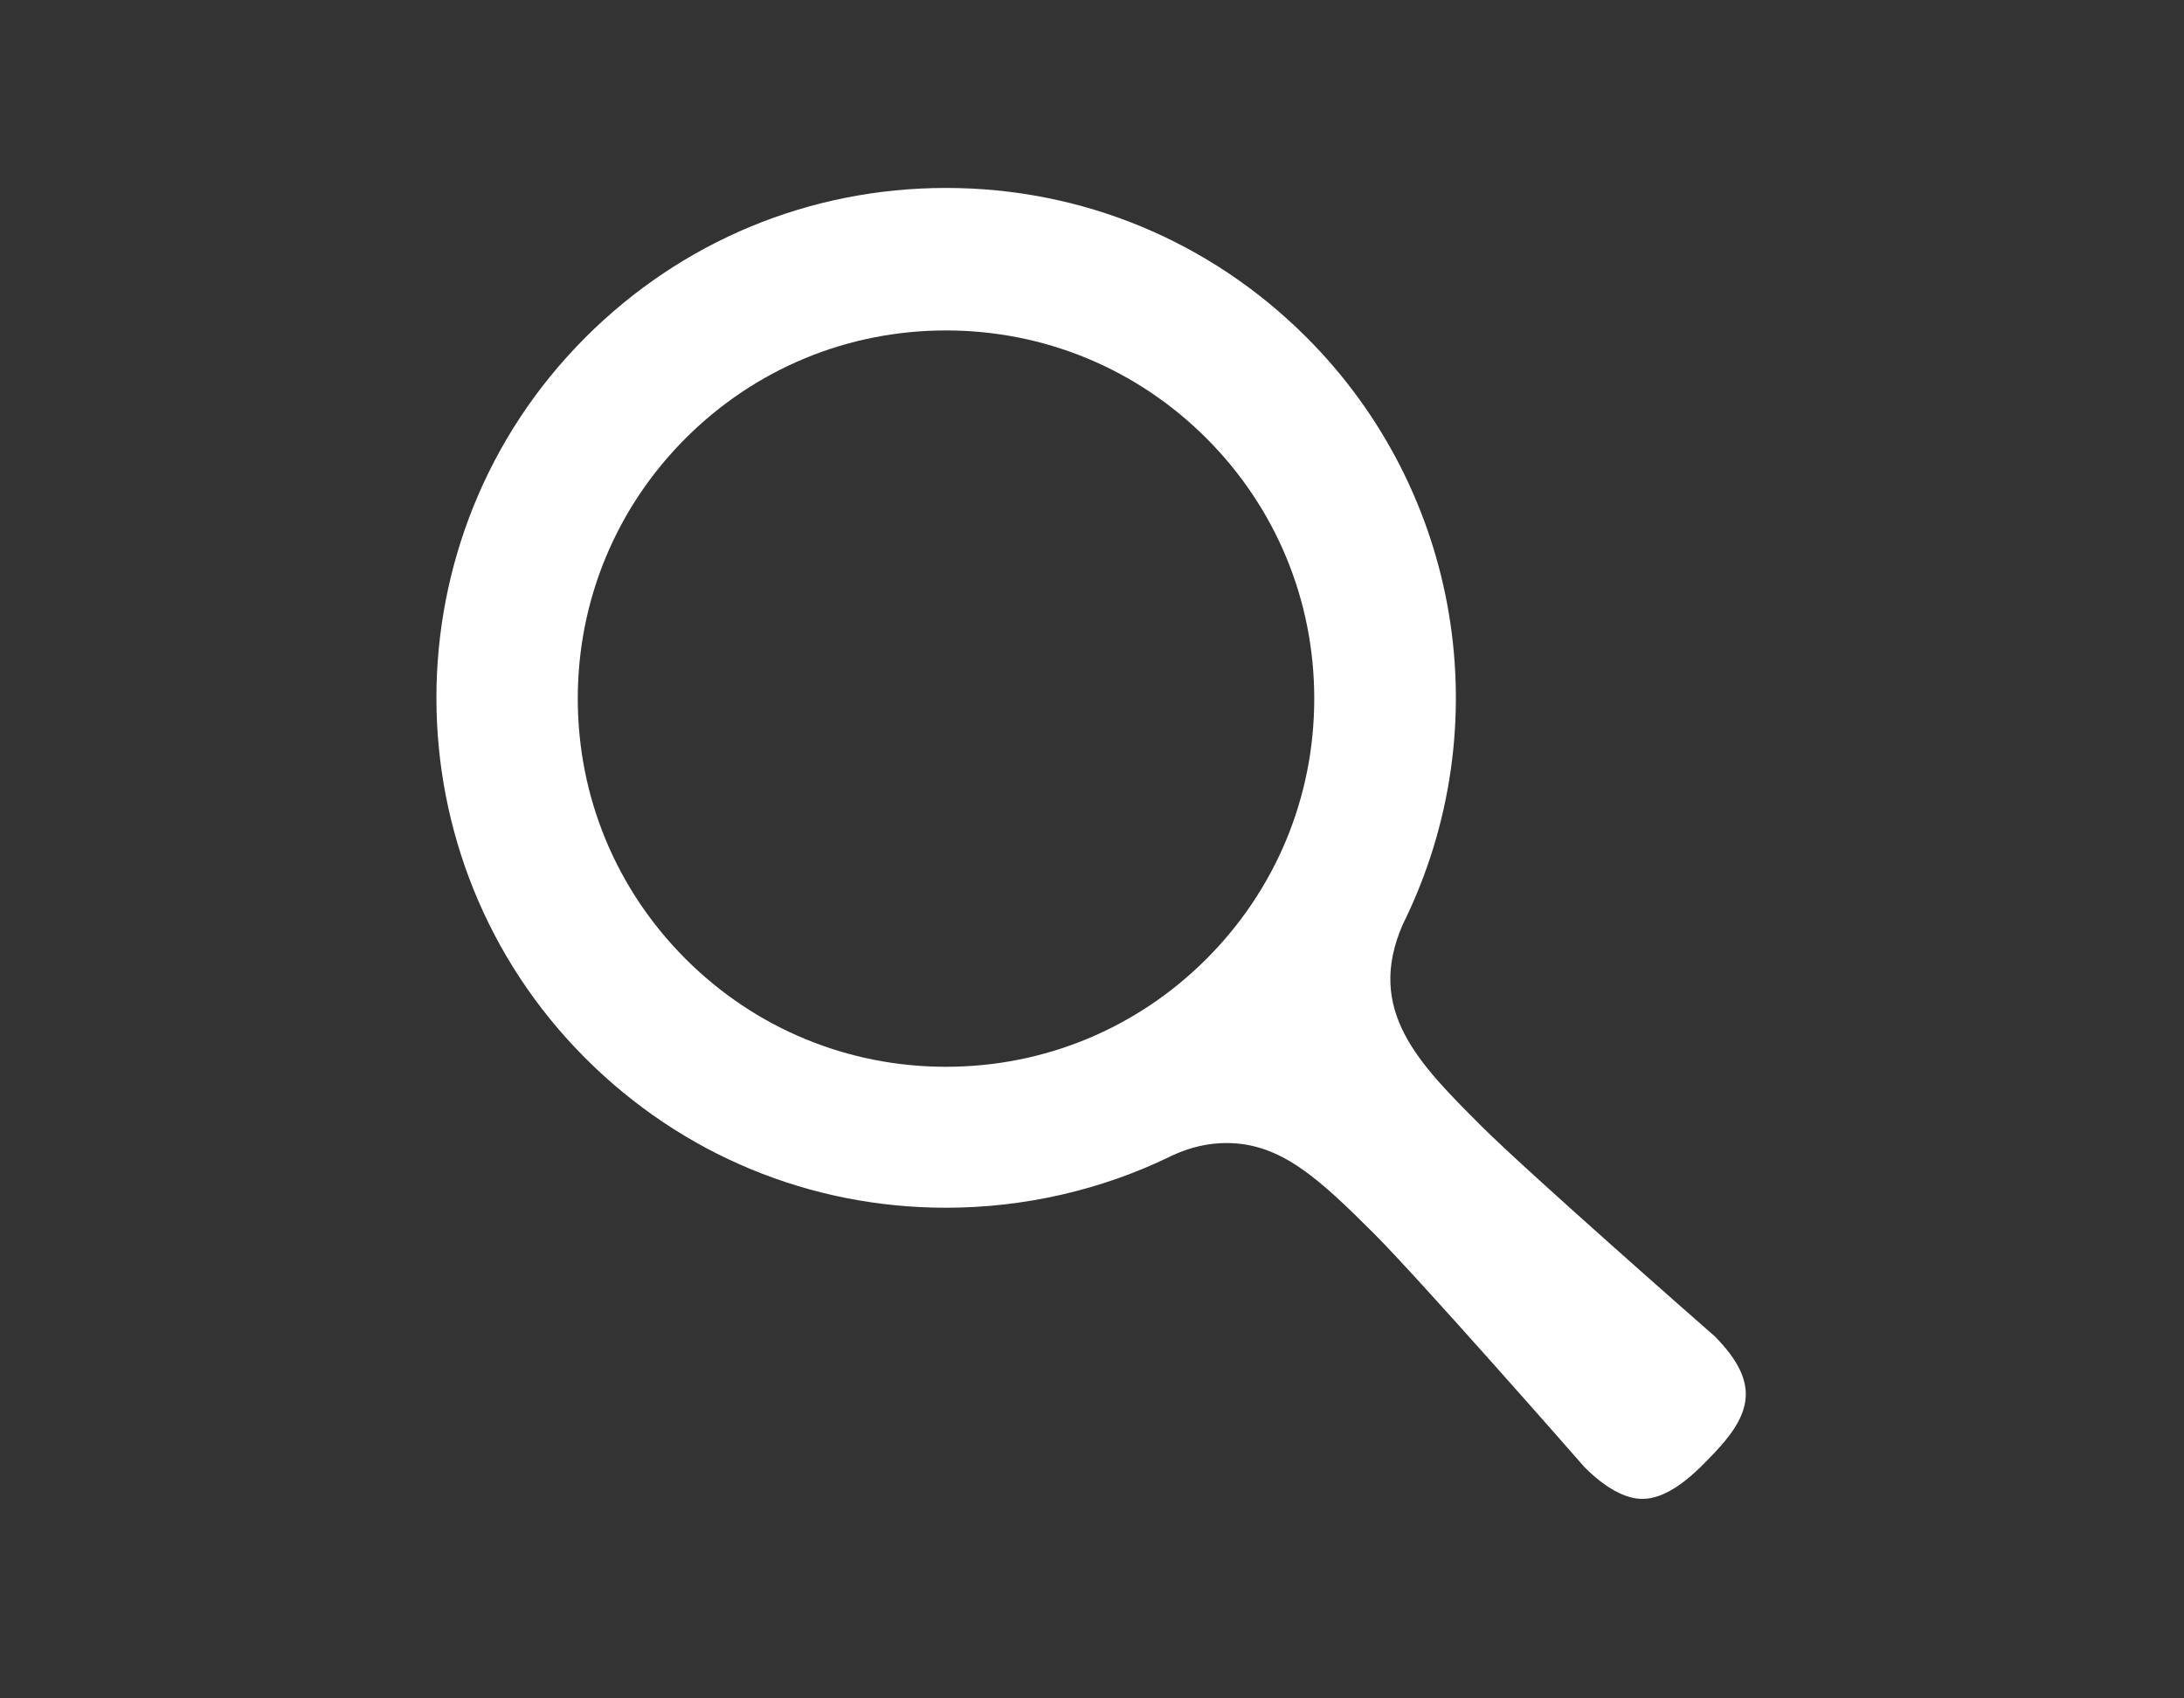 <?xml version="1.0" encoding="utf-8"?>
<!-- Generator: Adobe Illustrator 21.0.0, SVG Export Plug-In . SVG Version: 6.00 Build 0)  -->
<!DOCTYPE svg PUBLIC "-//W3C//DTD SVG 1.1//EN" "http://www.w3.org/Graphics/SVG/1.1/DTD/svg11.dtd">
<svg version="1.1" xmlns="http://www.w3.org/2000/svg" xmlns:xlink="http://www.w3.org/1999/xlink" x="0px" y="0px"
	 viewBox="0 0 283.5 220.5" style="enable-background:new 0 0 283.5 220.5;" xml:space="preserve">
<rect x="0" y="0" width="283.5" height="220.5" fill="#333333" stroke="none"/>
<style type="text/css">
	.st0{fill:none;}
	.st1{fill:#FFFFFF;}
	.st2{display:none;}
	.st3{display:inline;}
	.st4{display:inline;fill:#FFFFFF;}
</style>
<g id="support_x5F_top">
	<rect class="st0" width="283.5" height="219.1"/>
	<path class="st1" d="M213.2,194.6c-2.2,0-4.8-1.4-7.5-4.1c-2-2.3-21.6-24.6-27.3-30.3c-7.3-7.3-12.2-11.8-19.2-11.8
		c-2.3,0-4.6,0.5-7,1.6l-0.2,0.1c-9,4.4-19.1,6.7-29.2,6.7c-17.7,0-34.3-6.9-46.8-19.4c-25.8-25.8-25.8-67.8,0-93.6
		c12.5-12.5,29.1-19.4,46.8-19.4s34.3,6.9,46.8,19.4c20,20,25.1,50.5,12.6,76l-0.1,0.2c-4.9,11.2,2.1,18.1,10.2,26.2
		c5.7,5.7,28,25.3,30.3,27.3c6.3,6.4,4.6,10.5-1,16.1C219.4,191.9,216.3,194.6,213.2,194.6L213.2,194.6z M122.8,42.9
		c-12.8,0-24.8,5-33.8,14c-9,9-14,21-14,33.8s5,24.8,14,33.8c9,9,21,14,33.8,14c12.8,0,24.8-5,33.8-14c9-9,14-21,14-33.8
		s-5-24.8-14-33.8C147.6,47.9,135.6,42.9,122.8,42.9z"/>
</g>
<g id="support_x5F_contact" class="st2">
	<g class="st3">
		<path class="st1" d="M218.5,53.6c-5.1-5.1-12.2-8.3-20-8.3H84.9c-7.8,0-14.9,3.2-20,8.3c-5.1,5.1-8.3,12.2-8.3,20v71.9
			c0,7.8,3.2,14.9,8.3,20c5.1,5.1,12.2,8.3,20,8.3h113.6c7.8,0,14.9-3.2,20-8.3c5.1-5.1,8.3-12.2,8.3-20V73.6
			C226.8,65.8,223.6,58.7,218.5,53.6z M213.9,145.5c0,4.3-1.7,8.1-4.5,10.9c-2.8,2.8-6.6,4.5-10.9,4.5H84.9c-4.3,0-8.1-1.7-10.9-4.5
			c-2.8-2.8-4.5-6.6-4.5-10.9V73.6c0-4.3,1.7-8.1,4.5-10.9c2.8-2.8,6.6-4.5,10.9-4.5h113.6c4.3,0,8.1,1.7,10.9,4.5
			c2.8,2.8,4.5,6.6,4.5,10.9V145.5z"/>
		<path class="st1" d="M197.7,65.5l-50.4,50.6c-1.5,1.5-3.5,2.3-5.6,2.3c-2.1,0-4.2-0.8-5.6-2.3l0,0L85.7,65.5l-5.5,5.4l50.3,50.6
			l0,0c2.9,3,6.9,4.6,11.1,4.6c4.2,0,8.1-1.7,11.1-4.6l0.1-0.1l50.3-50.6L197.7,65.5z"/>
	</g>
</g>
<g id="buy_x5F_direct" class="st2">
	<g class="st3">
		<path class="st1" d="M175.1,59.1c9.2-3.5,14-13.8,10.4-22.9c-3.5-9.2-13.8-14-22.9-10.4c-9.2,3.5-14,13.8-10.4,22.9
			C155.8,58,166,62.6,175.1,59.1z"/>
		<path class="st1" d="M188.1,127.9V80.1c-0.2-7.3-6-12.9-13.3-12.9c-7.3,0.2-12.9,6-12.9,13.3v43.2l-28.2,5.2
			c-6,1-10.8,5.2-11.1,11.7l0.8,43.2c0,5,4,9.2,9.2,9.2c5,0,9.2-4,9.2-9.2l2.7-33.8h24.4C182.4,150,188.1,141.6,188.1,127.9z"/>
		<path class="st1" d="M210,102.2c-3.8-0.8-7.5,1.7-8.1,5.4l-7.3,34.8c-0.6,2.5-1.3,4.4-2.1,5.8c-1.3,2.3-2.7,3.5-4.6,4.8
			c-2.1,1-5,2.1-9,2.3c-1,0-2.3,0.2-3.5,0.2h-19.8c-3.8,0-6.9,3.3-6.9,7.1s3.1,6.9,7.1,6.9h19.4c1.5,0,2.9-0.2,4.4-0.2
			c3.5-0.2,7.1-0.8,10.2-2.1c4.8-1.7,8.8-4.4,11.9-8.1c3.1-3.8,5-8.3,6.3-13.3l0,0l7.5-34.8C216,106.6,213.7,102.8,210,102.2z"/>
		<polygon class="st1" points="126.1,99.5 126.1,89.7 90.5,89.7 77.1,56.3 68,60.1 83.6,99.5 		"/>
		<polygon class="st1" points="140.1,104.5 68.6,104.5 68.6,108.1 68.6,118.3 68.6,194.6 81.3,194.6 81.3,118.3 140.1,118.3 		"/>
	</g>
</g>
<g id="buy_x5F_partner" class="st2">
	<g class="st3">
		<path class="st1" d="M60.8,146.5c-4.1-4.1-6.8-10-6.8-16.3v-24H42.5v24c0,19.2,15.7,34.8,34.8,34.8h15.7v-11.5H77.4
			C70.8,153.4,65.2,150.8,60.8,146.5z"/>
		<circle class="st1" cx="75.8" cy="59.1" r="15.2"/>
		<path class="st1" d="M111.8,125.8H90.4V94.2c0-8.3-6.5-14.8-14.8-14.8s-14.8,6.5-14.8,14.8v36.2c0,8.3,6.5,14.8,14.8,14.8
			c1.1,0,27,0,27,0l1.5,22c0,4.6,3.9,8.1,8.3,8.1c4.6,0,8.1-3.9,8.1-8.3l0.9-31.6C121.4,130.1,117.2,125.8,111.8,125.8z"/>
		<path class="st1" d="M229.2,106.2v24c0,6.3-2.6,12.2-6.8,16.3s-10,6.8-16.3,6.8h-15.7v11.5h15.7c19.2,0,34.8-15.7,34.8-34.8v-24
			h-11.8V106.2z"/>
		<circle class="st1" cx="207.4" cy="59.1" r="15.2"/>
		<path class="st1" d="M222.2,130.4V94.2c0-8.3-6.8-14.8-14.8-14.8c-8.3,0-14.8,6.5-14.8,14.8v31.6h-21.3c-5.2,0-9.6,4.4-9.6,9.6
			l0.9,31.1c0,4.6,3.5,8.3,8.1,8.3c4.6,0,8.3-3.5,8.3-8.1l1.5-22c0,0,25.9,0,27,0C215.7,145.2,222.2,138.4,222.2,130.4z"/>
		<rect x="102" y="106.4" class="st1" width="82.3" height="13.9"/>
		<rect x="137" y="128" class="st1" width="9.6" height="34"/>
	</g>
</g>
<g id="buy_x5F_payment" class="st2">
	<g class="st3">
		<g>
			<g>
				<path class="st1" d="M192.4,24.5h-101c-5.9,0-10.7,4.8-10.7,10.7v148.7c0,5.9,4.8,10.7,10.7,10.7h100.8
					c5.9,0,10.7-4.8,10.7-10.7V35.2C203,29.3,198.2,24.5,192.4,24.5z M118.3,181.6H94.7V158h23.6V181.6z M118.3,148.6H94.7v-23.6
					h23.6V148.6z M118.3,115.5H94.7V91.9h23.6V115.5z M153.7,181.6H130V158h23.6V181.6z M153.7,148.6H130v-23.6h23.6V148.6z
					 M153.7,115.5H130V91.9h23.6V115.5z M189,181.6h-23.6V158H189V181.6z M189,148.6h-23.6v-23.6H189V148.6z M189,115.5h-23.6V91.9
					H189V115.5z M189,78.7H94.7V37.1H189V78.7z"/>
			</g>
		</g>
		<g>
			<path class="st1" d="M181.1,65.1c0,0.6-0.2,1.3-0.8,1.9c-0.4,0.4-1,0.8-1.9,0.8h-13.6c-0.6,0-1.3-0.2-1.9-0.8
				c-0.2-0.6-0.6-1.3-0.6-1.9V51.5c0-0.6,0.2-1.3,0.8-1.9c0.4-0.4,1-0.8,1.9-0.8h13.6c0.6,0,1.3,0.2,1.9,0.8c0.4,0.4,0.8,1,0.8,1.9
				v13.6H181.1z M172.3,54h-4.8v4.8L172.3,54z M175.8,62.6v-4.8l-4.8,4.8H175.8z"/>
		</g>
	</g>
</g>
<g id="buy_x5F_top" class="st2">
	<g class="st3">
		<path class="st1" d="M42.8,40c0,4.3,3.5,7.8,7.8,7.8l0,0h20.6l26.1,99h92.2l4-15.3h-84.4l-3-11.8h90.7l0,0l16.1-61.3H89.8L83,32.2
			H50.3l0,0C46.3,32.2,42.8,35.7,42.8,40z M101.8,104l-8-30.6h99l-8,30.6L101.8,104z"/>
		<ellipse class="st1" cx="179.2" cy="170.9" rx="16.1" ry="16.1"/>
		<ellipse class="st1" cx="110.4" cy="170.9" rx="16.1" ry="16.1"/>
	</g>
</g>
<g id="buy_x5F_change" class="st2">
	<g class="st3">
		<path class="st1" d="M246.6,74.5l-15.1-14.9c-1.2-1.2-3.5-1.2-4.8,0l-63.2,60.7c-0.4,0.4-0.7,0.9-0.9,1.4l-7.6,25.1
			c-0.7,2.7,1.6,5,4.3,4.3l26-8l0,0l61.5-63.9C247.8,78,247.8,75.9,246.6,74.5z M166.4,142.8l-3-3l4.4-14.5l8.5,4.6l4.6,8.5
			L166.4,142.8z M237,72.2l-53.8,54.2l-3.4-3.4L234,69.2L237,72.2L237,72.2z"/>
		<path class="st1" d="M168.3,64.9c0,2.8-2.3,5-5,5h-44.1c-2.8,0-5-2.3-5-5v-1.2c0-2.8,2.3-5,5-5h43.9c2.8,0,5,2.3,5,5v1.2H168.3z"
			/>
		<g>
			<g>
				<path class="st1" d="M190.1,149.9V171H92.5V48.1h97.6v35.2l15.1-14.5V48.1c0-8.3-6.7-15.1-15.1-15.1H92.5
					c-8.3,0-15.1,6.7-15.1,15.1V171c0,8.3,6.7,15.1,15.1,15.1h97.6c8.3,0,15.1-6.7,15.1-15.1v-36.8L190.1,149.9z"/>
			</g>
		</g>
	</g>
</g>
<g id="buy_x5F_reflesh" class="st2">
	<g class="st3">
		<path class="st1" d="M179.8,130.3l2-4.7c2.4-5.4,3.4-11,3.4-17c0-11.4-4.5-22.2-12.5-30.4c-3.8-3.8-8.1-6.9-13-8.9L159,83.1
			l-43.9-23.9l-8.5-4.5l10.1-5.2l8-4.2l37.4-19.9L161,45.3c10.5,3.1,20.2,8.9,28,16.6c12.5,12.5,19.3,28.9,19.3,46.6
			c0,9-1.8,17.9-5.4,26.2l-2,4.7L179.8,130.3z"/>
		<path class="st1" d="M122.5,173.8c-10.5-3.1-20.2-8.7-28-16.6c-12.5-12.5-19.3-28.9-19.3-46.6c0-9,1.8-17.9,5.4-26.2l2-4.7
			l21.2,9.2l-2,4.7c-2.4,5.4-3.4,11.2-3.4,17c0,11.4,4.5,22.2,12.5,30.4c3.8,3.8,8.1,6.9,13,8.9l0.7-13.7l41.8,22.4l10.7,5.8
			l-9.9,5.2l-45.6,24.2L122.5,173.8z"/>
	</g>
</g>
<g id="buy_x5F_store" class="st2">
	<g class="st3">
		<g>
			<path class="st1" d="M105.6,93.5c7.1,0,12.8-5.7,12.8-12.8l4.7-48.9h-20.5l-9.8,48.9C92.8,87.8,98.5,93.5,105.6,93.5z"/>
			<path class="st1" d="M141.7,93.5c7.1,0,12.8-5.7,12.8-12.8L152,31.8h-20.5l-2.6,48.9C128.9,87.8,134.7,93.5,141.7,93.5z"/>
			<path class="st1" d="M177.9,93.5c7.1,0,12.8-5.7,12.8-12.8l-9.8-48.9h-20.5l4.7,48.9C165.1,87.8,170.8,93.5,177.9,93.5z"/>
			<path class="st1" d="M72.6,176.6V93.1c5.5-1.4,9.7-6.4,9.7-12.4l11.9-48.9H73.7l-17,48.9c0,4.2,2.1,7.9,5.2,10.3v96.3h159.7V91
				c3.1-2.3,5.2-6,5.2-10.3l-17-48.9h-20.5l11.9,48.9c0,6,4.1,11,9.7,12.4v83.5H72.6z"/>
		</g>
		<g>
			<path class="st1" d="M176.5,120.4c-1.4-10.2-10.2-18.1-20.8-18.1c-8,0-15,4.5-18.5,11c-3-3.2-7.3-5.3-12.1-5.3
				c-8.3,0-15.2,6.2-16.4,14.3c-1.2-0.3-2.6-0.5-3.9-0.5c-8.1,0-14.6,6.6-14.6,14.7c0,7.6,5.7,13.8,13.1,14.6
				c1.3,7.2,7.5,12.6,15,12.6c5.1,0,9.6-2.5,12.3-6.3c3.9,5.4,10.3,9,17.5,9c7.2,0,13.6-3.6,17.6-9c2.1,0.8,4.3,1.2,6.6,1.2
				c10.7,0,19.3-8.6,19.3-19.3C191.5,130,185.1,122.3,176.5,120.4z"/>
		</g>
	</g>
</g>
<g id="support_x5F_guide" class="st2">
	<g class="st3">
		<path class="st1" d="M206.9,59.8V48.1c0-0.7-0.3-1.5-0.8-2c-0.5-0.5-1.2-0.8-2-0.8c0,0-14.7,0-23.1,0c-1.3,0-2.7,0.2-4.3,0.5
			c-2.8,0.5-6.1,1.4-9.6,2.7c-5.2,1.9-10.9,4.7-16,8.2c-2.5,1.8-4.9,3.7-6.9,5.9c-0.9,1-1.7,1.9-2.5,3c-1.7-2.3-3.7-4.3-5.9-6.2
			c-5.3-4.5-11.9-7.9-17.9-10.3c-3-1.2-5.9-2.1-8.6-2.8c-1.3-0.3-2.5-0.6-3.7-0.7c-1.1-0.2-2.2-0.3-3.2-0.3c-4.2,0-10,0-14.7,0
			c-2.4,0-4.5,0-6,0c-1.5,0-2.4,0-2.4,0c-0.7,0-1.5,0.3-2,0.8c-0.5,0.5-0.8,1.2-0.8,2v11.7H56.7v107l77.5,4.7v2.3h7.4c0,0,0,0,0,0
			h0.1h0.1c0,0,0,0,0,0h7.4v-2.3l77.5-4.7v-107H206.9z M129.7,161.9c-4.2-1.2-8.8-2.2-13.2-2.9c-4.4-0.7-8.6-1.2-11.9-1.5
			c-6.5-0.5-16.8-0.9-25.5-1.2c-5.4-0.2-10.2-0.3-13-0.4V69c0.1,0,0.2,0,0.2,0c2.5,0,6.2,0,10.2,0v79.1c0,0.7,0.3,1.5,0.8,2
			c0.5,0.5,1.2,0.8,2,0.8c0,0,0.9,0,2.4,0c4.5,0,14.4,0,20.7,0c0.8,0,2,0.1,3.3,0.4c2.4,0.4,5.4,1.3,8.6,2.5
			c4.8,1.8,10.1,4.4,14.7,7.6c0.3,0.2,0.7,0.5,1,0.7C129.9,162,129.8,161.9,129.7,161.9z M138.9,162.3c-1-1-2-2-3.1-2.9
			c-5.3-4.5-11.9-7.9-17.9-10.3c-3-1.2-5.9-2.1-8.6-2.8c-1.3-0.3-2.5-0.6-3.7-0.7c-1.1-0.2-2.2-0.3-3.2-0.3c-4.2,0-10,0-14.7,0
			c-2.2,0-4.1,0-5.6,0V50.9c4.7,0,14.2,0,20.3,0c0.8,0,2,0.1,3.3,0.4c2.4,0.4,5.4,1.3,8.6,2.5c4.8,1.8,10.1,4.4,14.7,7.6
			c2.3,1.6,4.3,3.3,6.1,5.2c1.6,1.7,2.8,3.4,3.8,5.2V162.3z M144.5,162.3V71.7c1.4-2.8,3.8-5.6,6.7-8c4.7-3.9,10.7-7.2,16.4-9.4
			c2.8-1.1,5.5-2,7.8-2.5c1.2-0.3,2.2-0.5,3.2-0.6c0.9-0.1,1.7-0.2,2.4-0.2c6.2,0,15.6,0,20.3,0v94.4c-4.7,0-14.2,0-20.3,0
			c-1.3,0-2.7,0.2-4.3,0.5c-2.8,0.5-6.1,1.4-9.6,2.7c-5.2,1.9-10.9,4.7-16,8.2C148.7,158.4,146.5,160.2,144.5,162.3z M217.4,155.8
			c-5.6,0-18.2,0-26.2,0c-1.5,0-3.2,0.1-5.3,0.3c-3.5,0.3-7.9,0.9-12.4,1.8c-6.9,1.2-14.3,2.8-20.4,4.7c-0.2,0.1-0.4,0.1-0.6,0.2
			c4.5-3.5,10-6.4,15.2-8.5c2.8-1.1,5.5-2,7.8-2.5c1.2-0.3,2.2-0.5,3.2-0.6c0.9-0.1,1.7-0.2,2.4-0.2c8.4,0,23.1,0,23.1,0
			c0.7,0,1.5-0.3,2-0.8c0.5-0.5,0.8-1.2,0.8-2V69c4.2,0,8,0,10.5,0V155.8z"/>
	</g>
</g>
<g id="buy_x5F_academy" class="st2">
	<path class="st4" d="M249.3,80.7l-97.6-39.9c-3.1-1.4-6.6-2.1-9.9-2.1c-3.5,0-6.9,0.7-9.9,2.1L34.1,80.7c-1.7,0.7-2.6,2.4-2.6,4.3
		s0.9,3.3,2.6,4.3l97.6,44.9c3.1,1.4,6.6,2.1,9.9,2.1c3.5,0,6.9-0.7,9.9-2.1l77-35.4v35.7c-3.1,0.2-5.4,2.8-5.4,6.1
		c0,2.8,1.9,5.2,4.5,5.9l-5,34h23.9l-5.2-34.3c2.6-0.7,4.5-3.1,4.5-5.9c0-3.1-2.4-5.7-5.4-6.1V93.3l9-4.3c1.7-0.7,2.6-2.4,2.6-4.3
		S251,81.4,249.3,80.7z"/>
	<path class="st4" d="M141.7,97.2c-5,0-9.4-0.9-13.9-3.1l-47.7-22v44.4c0,9.7,29.1,30.5,61.7,30.5s61.7-20.8,61.7-30.5V72.1
		l-47.7,22C151.2,96.2,146.5,97.2,141.7,97.2z"/>
</g>
<g id="security_x5F_access" class="st2">
	<g class="st3">
		<g>
			<path class="st1" d="M224.5,53c0-5.3-4.1-9.4-9.4-9.4H69c-5.3,0-9.4,4.1-9.4,9.4v99.5h164.9V53z M210.9,139.6H72.5v-83h139v83
				H210.9z"/>
			<path class="st1" d="M160.9,159.6c-0.6,2.9-3.5,4.7-6.5,4.7h-24.7c-2.9,0-5.9-1.8-6.5-4.7H42.5v6.5c0,5.3,4.1,9.4,9.4,9.4h179.6
				c5.3,0,9.4-4.1,9.4-9.4v-6.5H160.9z"/>
		</g>
		<polygon id="cursor-icon_1_" class="st1" points="121.7,67.7 161.8,99 144.7,101.9 155.3,123.7 145.9,128.4 134.7,106.6 
			121.7,117.8 		"/>
	</g>
</g>
<g id="security_x5F_data" class="st2">
	<g class="st3">
		<path id="database-3-icon" class="st1" d="M73.1,49.1c0-13.5,30.5-24.6,68.6-24.6s68.6,11.1,68.6,24.6s-30.5,24.6-68.6,24.6
			S73.1,63.2,73.1,49.1z M141.7,167c-19.9,0-38.7-2.9-52.8-8.2c-6.5-2.3-11.7-4.7-15.8-8.2V170c0,13.5,30.5,24.6,68.6,24.6
			s68.6-11.1,68.6-24.6v-19.4c-4.1,2.9-9.4,5.9-15.8,8.2C180.4,164.1,161.7,167,141.7,167z M141.7,86.7c-19.9,0-38.7-2.9-52.8-8.2
			c-6.5-2.3-11.7-5.3-15.8-8.2v19.4c0,13.5,30.5,24.6,68.6,24.6s68.6-11.1,68.6-24.6V70.3c-4.1,2.9-9.4,5.9-15.8,8.2
			C180.4,83.7,161.7,86.7,141.7,86.7z M100.7,121.9l-3.5,26.4c2.3,0.6,5.3,1.8,8.2,2.3l3.5-27C106,123.6,103,123,100.7,121.9z
			 M159.3,126l-3.5,28.2c2.9,0,5.9-0.6,8.8-0.6l3.5-28.2C165.2,125.4,162.3,125.4,159.3,126z M174.6,124.2l-3.5,28.2
			c2.9-0.6,5.9-1.2,8.8-1.8l3.5-28.2C180.4,123,177.5,123.6,174.6,124.2z M144.1,126.6l-3.5,27.6c0.6,0,0.6,0,1.2,0
			c2.3,0,5.3,0,7.6,0l3.5-28.2C149.9,126.6,147,126.6,144.1,126.6z M201.6,141.8c5.9-3.5,8.8-7.6,8.8-12.3v-18.8
			c-1.8,1.2-3.5,2.3-5.3,3.5L201.6,141.8z M88.9,118.9c-1.2-0.6-1.8-0.6-2.9-1.2l-2.9,24.6c2.3,1.2,5.3,2.9,8.2,4.1l3.5-25.8
			C92.5,120.1,90.7,119.5,88.9,118.9z M129.4,126.6l-3.5,27.6c2.9,0,5.3,0.6,8.2,0.6l3.5-27.6C135.3,126.6,132.3,126.6,129.4,126.6z
			 M73.1,110.7v19.4c0,2.9,1.2,5.9,4.1,8.2l2.9-23.5C77.8,113.7,75.5,111.9,73.1,110.7z M114.8,124.8l-3.5,27
			c2.9,0.6,5.3,1.2,8.2,1.2l3.5-27.6C120.6,125.4,117.7,125.4,114.8,124.8z M194.5,118.9c-1.8,0.6-3.5,1.2-4.7,1.8l-3.5,28.2
			c3.5-1.2,6.5-2.3,8.8-3.5l3.5-28.2C197.4,117.8,195.7,118.4,194.5,118.9z"/>
	</g>
</g>
<g id="security_x5F_error" class="st2">
	<g class="st3">
		<path class="st1" d="M222.1,109.3c-5-5-6.2-13-2.5-19.2c2.5-4.3,2.5-9.9,0.6-14.9c-1.9-5-6.2-8-11.1-9.3
			c-6.8-1.9-12.4-7.4-13-14.9c-0.6-5-3.1-9.9-7.4-12.4c-4.3-2.5-9.9-3.1-14.9-1.9c-6.8,2.5-14.2,0-18.6-5.6c-3.1-4.3-8-6.2-13-6.2
			c-5,0-9.9,2.5-13,6.2c-4.3,5.6-11.8,8-18.6,5.6c-5.6-1.2-10.5-0.6-14.9,1.9c-4.3,2.5-7.4,7.4-8,12.4c-0.6,7.4-5.6,13.6-12.4,14.9
			c-5,1.2-9.3,5-11.8,9.3c-1.9,5-1.9,9.9,0.6,14.9c3.1,6.2,2.5,14.2-3.1,19.2c-3.1,3.7-5,8.7-4.3,13.6c0.6,5,3.7,9.3,8,12.4
			c6.2,3.7,9.9,10.5,8,17.9c-1.2,5,0,10.5,3.7,14.2c3.1,3.7,8,6.2,13.6,5.6c7.4-0.6,13.6,3.7,16.7,10.5c1.9,5,5.6,8.7,10.5,9.9
			c5,1.2,10.5,0.6,14.2-2.5c5.6-4.3,13.6-4.3,19.8,0c4.3,3.1,9.3,3.7,14.2,2.5c5-1.2,8.7-5,10.5-9.9c2.5-6.8,9.3-11.1,16.7-10.5
			c5,0.6,9.9-1.9,13.6-5.6c3.1-3.7,5-9.3,3.7-14.2c-1.2-6.8,1.9-14.2,8-17.9c4.3-2.5,7.4-6.8,8-12.4
			C227.6,117.9,225.8,113,222.1,109.3z M95.2,87.6c14.2,6.8,33.4,7.4,33.4,7.4C113.1,126.6,95.2,87.6,95.2,87.6z M154,95
			c0,0,19.2-0.6,33.4-7.4C186.8,87.6,168.2,126.6,154,95z"/>
	</g>
</g>
<g id="security_x5F_login" class="st2">
	<path id="logout-5-icon" class="st4" d="M226.8,42.8v133.5L187,145.6V42.8H226.8z M113.4,90l-18.5,18.5c-2.1,2.1-4.2,4.8-5.8,7.9
		l-7.9,17c-1.1,2.6-3.7,4.2-6.4,4.2h-18v13.8h23.8c3.2,0,5.8-1.1,7.9-3.7l8.5-9.5c5.3-5.8,17,1.1,17,9v23.3h13.8v-24.9
		c0-3.7,0-6.4-2.6-10.1l-7.9-11.1l14.3-15.9l9,12.2c1.6,2.1,3.7,3.7,7.4,3.7H168v-11.7h-14.3c-3.2,0-4.8-2.1-5.3-3.2
		c-5.3-7.9-8.5-12.7-11.7-15.9L116,74.6c-3.2-2.6-6.4-4.2-10.6-3.2l-21.2,4.2l2.6,11.7l15.4-2.6c2.1-0.5,4.2,0,5.8,1.6L113.4,90z
		 M147.3,88.9c-7.4,1.6-14.3-3.2-15.9-10.6c-1.6-7.4,3.2-14.3,10.6-15.9c7.4-1.6,14.3,3.2,15.9,10.6C159,80.4,154.2,87.8,147.3,88.9
		z"/>
</g>
<g id="security_x5F_insident" class="st2">
	<g class="st3">
		<path id="danger-8-icon" class="st1" d="M157.1,168.1c7.9-2.1,20.1-19.6,18-36.6c-2.1,6.4-13.2,12.2-15.9,11.1
			c5.3-7.9,11.7-26.5,4.2-37.1c-2.1,7.9-7.9,13.8-12.7,13.8c5.8-10.1,6.9-39.2-23.8-45c13.8,20.1-20.7,44.5,5.8,69.4
			c-7.4,0-14.8-6.4-18.5-13.2c-6.4,17,6.4,32.9,12.2,37.6c-29.7-3.2-46.1-39.7-40.3-68.3c2.6,15.4,15.9,19.6,21.2,20.1
			c-35.5-43.4,23.8-62,10.1-95.4c22.3,2.1,48.2,26,40.8,51.4c6.9-2.1,13.2-8.5,14.8-19.1c14.3,20.1,13.2,44,6.4,59.3
			c6.4,0,15.9-9,18-17.5C204.8,141.1,175.1,168.1,157.1,168.1z M177.8,178.2h-74.7v16.4h74.7V178.2z"/>
	</g>
</g>
<g id="security_x5F_top" class="st2">
	<g class="st3">
		<path class="st1" d="M201.5,86.2C199,69,184.3,55.9,166.5,55.9c-13.4,0-25.1,7.4-31.1,18.5c-5.1-5.4-12.2-8.9-20.2-8.9
			c-13.9,0-25.4,10.4-27.5,23.9c-2.1-0.6-4.3-0.9-6.5-0.9c-13.6,0.2-24.5,11.1-24.5,24.7c0,12.8,9.6,23.2,22,24.5
			c2.1,12,12.5,21.2,25.1,21.2c8.5,0,16-4.3,20.7-10.6c6.6,9.2,17.2,15,29.4,15c12.2,0,22.9-6,29.4-15.2c3.5,1.3,7.1,2.1,11.1,2.1
			c17.9,0,32.4-14.5,32.4-32.4C226.6,102.4,215.9,89.4,201.5,86.2z M160.4,129.4c0,2.5-2.1,4.4-4.4,4.4h-28c-2.5,0-4.4-2.1-4.4-4.4
			v-23.6c0-2.5,2.1-4.4,4.4-4.4h2.7v-5.8c0-6.2,5.1-11.2,11.2-11.2c6.2,0,11.2,5.1,11.2,11.2c0,1.6-1.3,2.8-2.8,2.8
			c-1.6,0-2.8-1.3-2.8-2.8c0-3-2.4-5.4-5.4-5.4s-5.4,2.4-5.4,5.4v5.8H156c2.5,0,4.4,2.1,4.4,4.4V129.4z"/>
		<path class="st1" d="M147.1,114.5c0-2.7-2.2-4.9-4.9-4.9s-4.9,2.2-4.9,4.9c0,1.7,0.9,3.3,2.5,4.3l-2.1,7h8.9l-2.1-7
			C146,118,147.1,116.4,147.1,114.5z"/>
	</g>
</g>
<g id="security_x5F_hall" class="st2">
	<path class="st4" d="M204.4,152.4c-24.1-5.4-47-10.2-36.2-31.4c33.8-62.7,9-96.5-26.5-96.5c-36.2,0-60.3,35-26.5,97.1
		c11.5,21.1-12.1,25.9-36.2,31.4c-24.1,5.4-22.3,18.7-22.3,41.6h170C226.7,171.1,228.5,158.4,204.4,152.4z M109.2,66.1
		c10.2,4.8,23.5,4.8,23.5,4.8C122.4,93.9,109.2,66.1,109.2,66.1z M150.8,71.6c0,0,13.3-0.6,23.5-4.8C174.3,66.1,161,93.9,150.8,71.6
		z"/>
</g>
<g id="security_x5F_human" class="st2">
	<path id="danger-10-icon" class="st4" d="M85.5,97.8c-2.5,1.8-3.7,4.3-3.7,7.4v21.6h-16V98.5c0-5.5,2.5-10.5,6.8-14.2L107,58.4
		c4.3-3.7,7.4-4.3,21-9.2c2.5-0.6,3.7-3.1,3.7-4.9V24.5h16v27.7c0,4.9-3.1,9.2-7.4,11.1l-17.9,7.4l17.9,24l8-5.5
		c3.7-2.5,8.6-3.7,12.9-3.1l43.8,8.6l-3.7,19.1l-34.5-6.2c-10.5-1.8-18.5,9.9-12.3,18.5l9.9,13.6c2.5,3.7,4.3,7.4,5.5,11.7l7.4,24
		L159.4,186l-9.2-29c-1.2-4.3-4.3-8.6-8-11.1l-19.7-14.8c-3.7-2.5-6.8-5.5-9.2-9.2L92.8,91.7L85.5,97.8z M82.4,28.2
		c-9.9,0-18.5,8-18.5,18.5c0,9.9,8,18.5,18.5,18.5s18.5-8,18.5-18.5C100.2,36.2,92.2,28.2,82.4,28.2z M203.8,194.6
		c25.9,0,16.6-30.2-3.7-17.9c-7.4,4.3-20.3,11.7-29.6,17.9C181.6,194.6,189.6,194.6,203.8,194.6z"/>
</g>
<g id="service_x5F_top" class="st2">
	<g class="st3">
		<g>
			<g>
				<path class="st1" d="M158.9,40.6c-14.9,0-26.8,9.8-26.8,21.9c0,5.3,2.5,10.4,6.4,14.2l-4.9,7.7l10-4c4.3,2.5,9.6,4,15.5,4
					c14.9,0,26.8-9.8,26.8-21.9S173.9,40.6,158.9,40.6z"/>
			</g>
		</g>
		<g>
			<g>
				<path class="st1" d="M160.4,162.7c-0.8,3-3.2,4.7-6.4,4.7h-24.6c-3.2,0-5.9-1.7-6.4-4.7H42.5v6.2c0,5.3,4.3,9.6,9.6,9.6h179.1
					c5.3,0,9.6-4.3,9.6-9.6v-6.2H160.4z M223.9,56.3c0-5.3-4.3-9.6-9.6-9.6h-27.4c3.2,3.8,5.3,8.1,6,13h18v82.8H72.4v-83h52.5
					c0.6-4.7,2.8-9.3,6-13H69.2c-5.5,0.2-9.6,4.5-9.6,9.8v99.2h164.4V56.3z"/>
			</g>
		</g>
		<rect x="158.4" y="117.9" class="st1" width="11.3" height="15.5"/>
		<rect x="175" y="110.1" class="st1" width="11.3" height="23.2"/>
		<rect x="192.2" y="104.1" class="st1" width="11.3" height="29.3"/>
		<g>
			<g>
				<path class="st1" d="M199.9,90.1c3.2-3.2,5.3-7.4,5.3-11.9c0-7.2-4.9-13.4-12.1-16.4c0,0.2,0,0.6,0,0.8
					c0,14-12.7,25.5-29.1,27.4c4.2,4.3,10.8,7,18,7c5.3,0,10.2-1.5,14.2-4l7.4,3L199.9,90.1z"/>
			</g>
		</g>
		<g>
			<rect x="93.4" y="104.3" class="st1" width="5.9" height="5.9"/>
			<rect x="104.1" y="104.3" class="st1" width="5.9" height="5.9"/>
			<rect x="114.7" y="104.3" class="st1" width="5.9" height="5.9"/>
		</g>
		<g>
			<rect x="93.4" y="114.1" class="st1" width="5.9" height="5.9"/>
			<rect x="104.1" y="114.1" class="st1" width="5.9" height="5.9"/>
			<rect x="114.7" y="114.1" class="st1" width="5.9" height="5.9"/>
		</g>
		<path class="st1" d="M96,93.9c-2.3,0-4-1.9-4-4v-6.2c0-2.3,1.9-4,4-4s4,1.9,4,4v6.2C100.2,92.2,98.3,93.9,96,93.9z"/>
		<path class="st1" d="M117.9,93.9c-2.3,0-4-1.9-4-4v-6.2c0-2.3,1.9-4,4-4c2.1,0,4,1.9,4,4v6.2C121.9,92.2,120.2,93.9,117.9,93.9z"
			/>
		<g>
			<g>
				<path class="st1" d="M124,125.8H86.7v-27h40.6v11c1.5-1.7,3.2-3,5.3-4V95c0-3-2.5-5.3-5.3-5.3h-2.6v0.2c0,3.8-3,6.6-6.6,6.6
					s-6.6-3-6.6-6.6v-0.2H103v0.2c0,3.8-3,6.6-6.6,6.6s-6.6-3-6.6-6.6v-0.2h-2.6c-3,0-5.3,2.5-5.3,5.3v30.6c0,3,2.5,5.3,5.3,5.3
					h40.1C125.5,129.6,124.5,127.7,124,125.8z"/>
			</g>
		</g>
		<path class="st1" d="M139.5,111.4c5.1,0,9.1,4.2,9.1,9.1c0,5.1-4.2,9.1-9.1,9.1c-4.9,0-9.1-4.2-9.1-9.1S134.6,111.4,139.5,111.4
			 M139.5,107.7c-7.2,0-12.9,5.9-12.9,12.9s5.9,12.9,12.9,12.9s12.9-5.9,12.9-12.9S146.6,107.7,139.5,107.7L139.5,107.7z"/>
		<path class="st1" d="M141.4,123.9c-0.4,0-0.8-0.2-0.9-0.4l-2.3-2.3v-6c0-0.8,0.6-1.3,1.3-1.3s1.3,0.6,1.3,1.3v4.9l1.5,1.5
			c0.6,0.6,0.6,1.3,0,1.9C142.1,123.7,141.7,123.9,141.4,123.9z"/>
	</g>
</g>
</svg>
